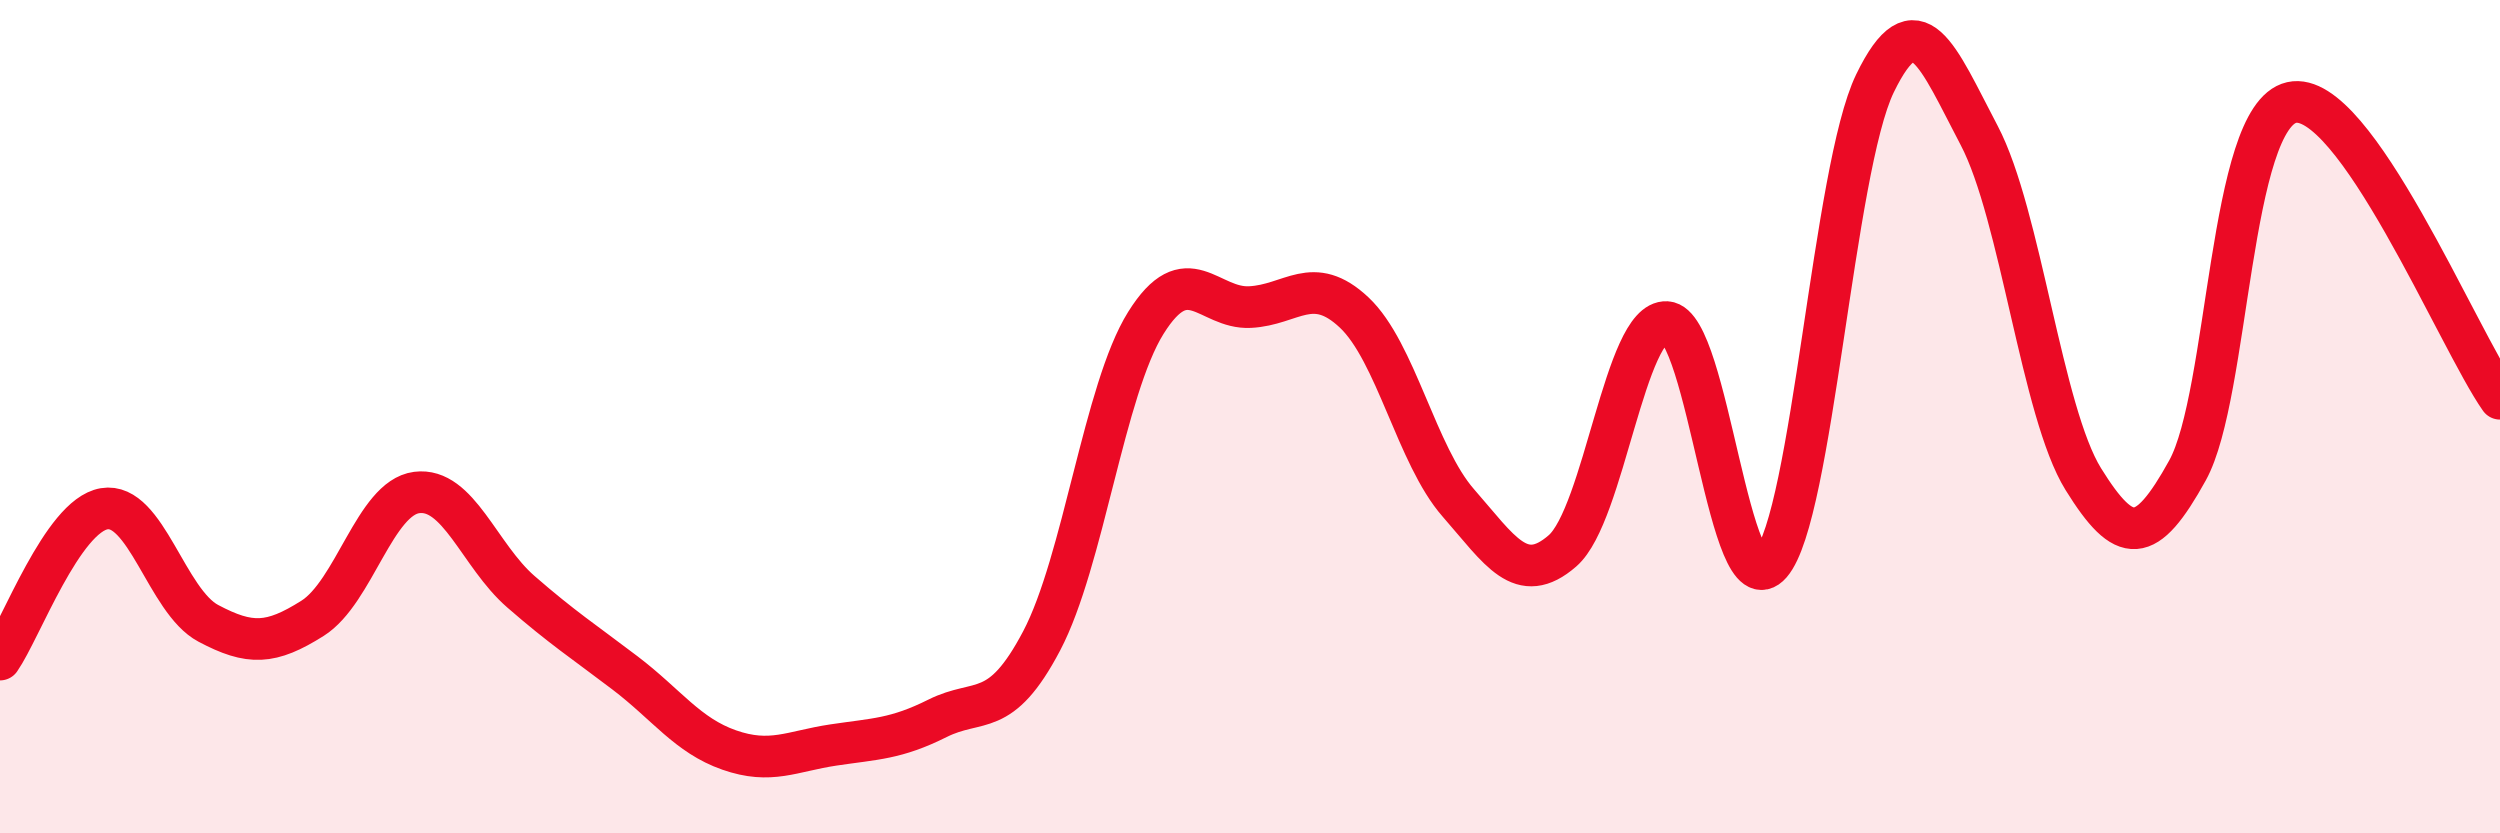 
    <svg width="60" height="20" viewBox="0 0 60 20" xmlns="http://www.w3.org/2000/svg">
      <path
        d="M 0,15.83 C 0.5,15.11 1.5,12.38 2.5,12.21 C 3.5,12.04 4,14.43 5,14.96 C 6,15.49 6.5,15.47 7.5,14.84 C 8.5,14.21 9,11.95 10,11.82 C 11,11.69 11.5,13.33 12.5,14.2 C 13.5,15.07 14,15.39 15,16.15 C 16,16.91 16.5,17.65 17.5,18 C 18.5,18.35 19,18.03 20,17.88 C 21,17.73 21.5,17.74 22.5,17.24 C 23.5,16.74 24,17.28 25,15.38 C 26,13.48 26.5,9.35 27.5,7.75 C 28.5,6.15 29,7.42 30,7.37 C 31,7.32 31.5,6.56 32.5,7.5 C 33.5,8.44 34,10.93 35,12.07 C 36,13.21 36.5,14.09 37.5,13.22 C 38.5,12.35 39,7.67 40,7.73 C 41,7.79 41.5,14.68 42.5,13.53 C 43.5,12.38 44,4.06 45,2 C 46,-0.06 46.5,1.35 47.5,3.25 C 48.5,5.15 49,9.89 50,11.5 C 51,13.11 51.5,13.1 52.5,11.29 C 53.5,9.48 53.5,2.8 55,2.46 C 56.5,2.12 59,8.15 60,9.57L60 20L0 20Z"
        fill="#EB0A25"
        opacity="0.1"
        stroke-linecap="round"
        stroke-linejoin="round"
      />
      <path
        d="M 0,15.83 C 0.5,15.11 1.5,12.38 2.5,12.21 C 3.5,12.04 4,14.43 5,14.96 C 6,15.49 6.5,15.47 7.5,14.84 C 8.5,14.21 9,11.95 10,11.82 C 11,11.69 11.5,13.33 12.5,14.2 C 13.5,15.07 14,15.39 15,16.15 C 16,16.91 16.5,17.65 17.5,18 C 18.5,18.35 19,18.03 20,17.88 C 21,17.73 21.5,17.74 22.5,17.24 C 23.5,16.74 24,17.28 25,15.38 C 26,13.48 26.5,9.35 27.5,7.75 C 28.5,6.15 29,7.42 30,7.37 C 31,7.32 31.5,6.56 32.5,7.5 C 33.5,8.44 34,10.93 35,12.07 C 36,13.21 36.5,14.09 37.5,13.22 C 38.5,12.35 39,7.67 40,7.73 C 41,7.79 41.5,14.68 42.5,13.53 C 43.5,12.38 44,4.06 45,2 C 46,-0.06 46.5,1.35 47.5,3.25 C 48.5,5.15 49,9.89 50,11.5 C 51,13.11 51.5,13.1 52.5,11.29 C 53.5,9.48 53.5,2.8 55,2.46 C 56.5,2.12 59,8.15 60,9.57"
        stroke="#EB0A25"
        stroke-width="1"
        fill="none"
        stroke-linecap="round"
        stroke-linejoin="round"
      />
    </svg>
  